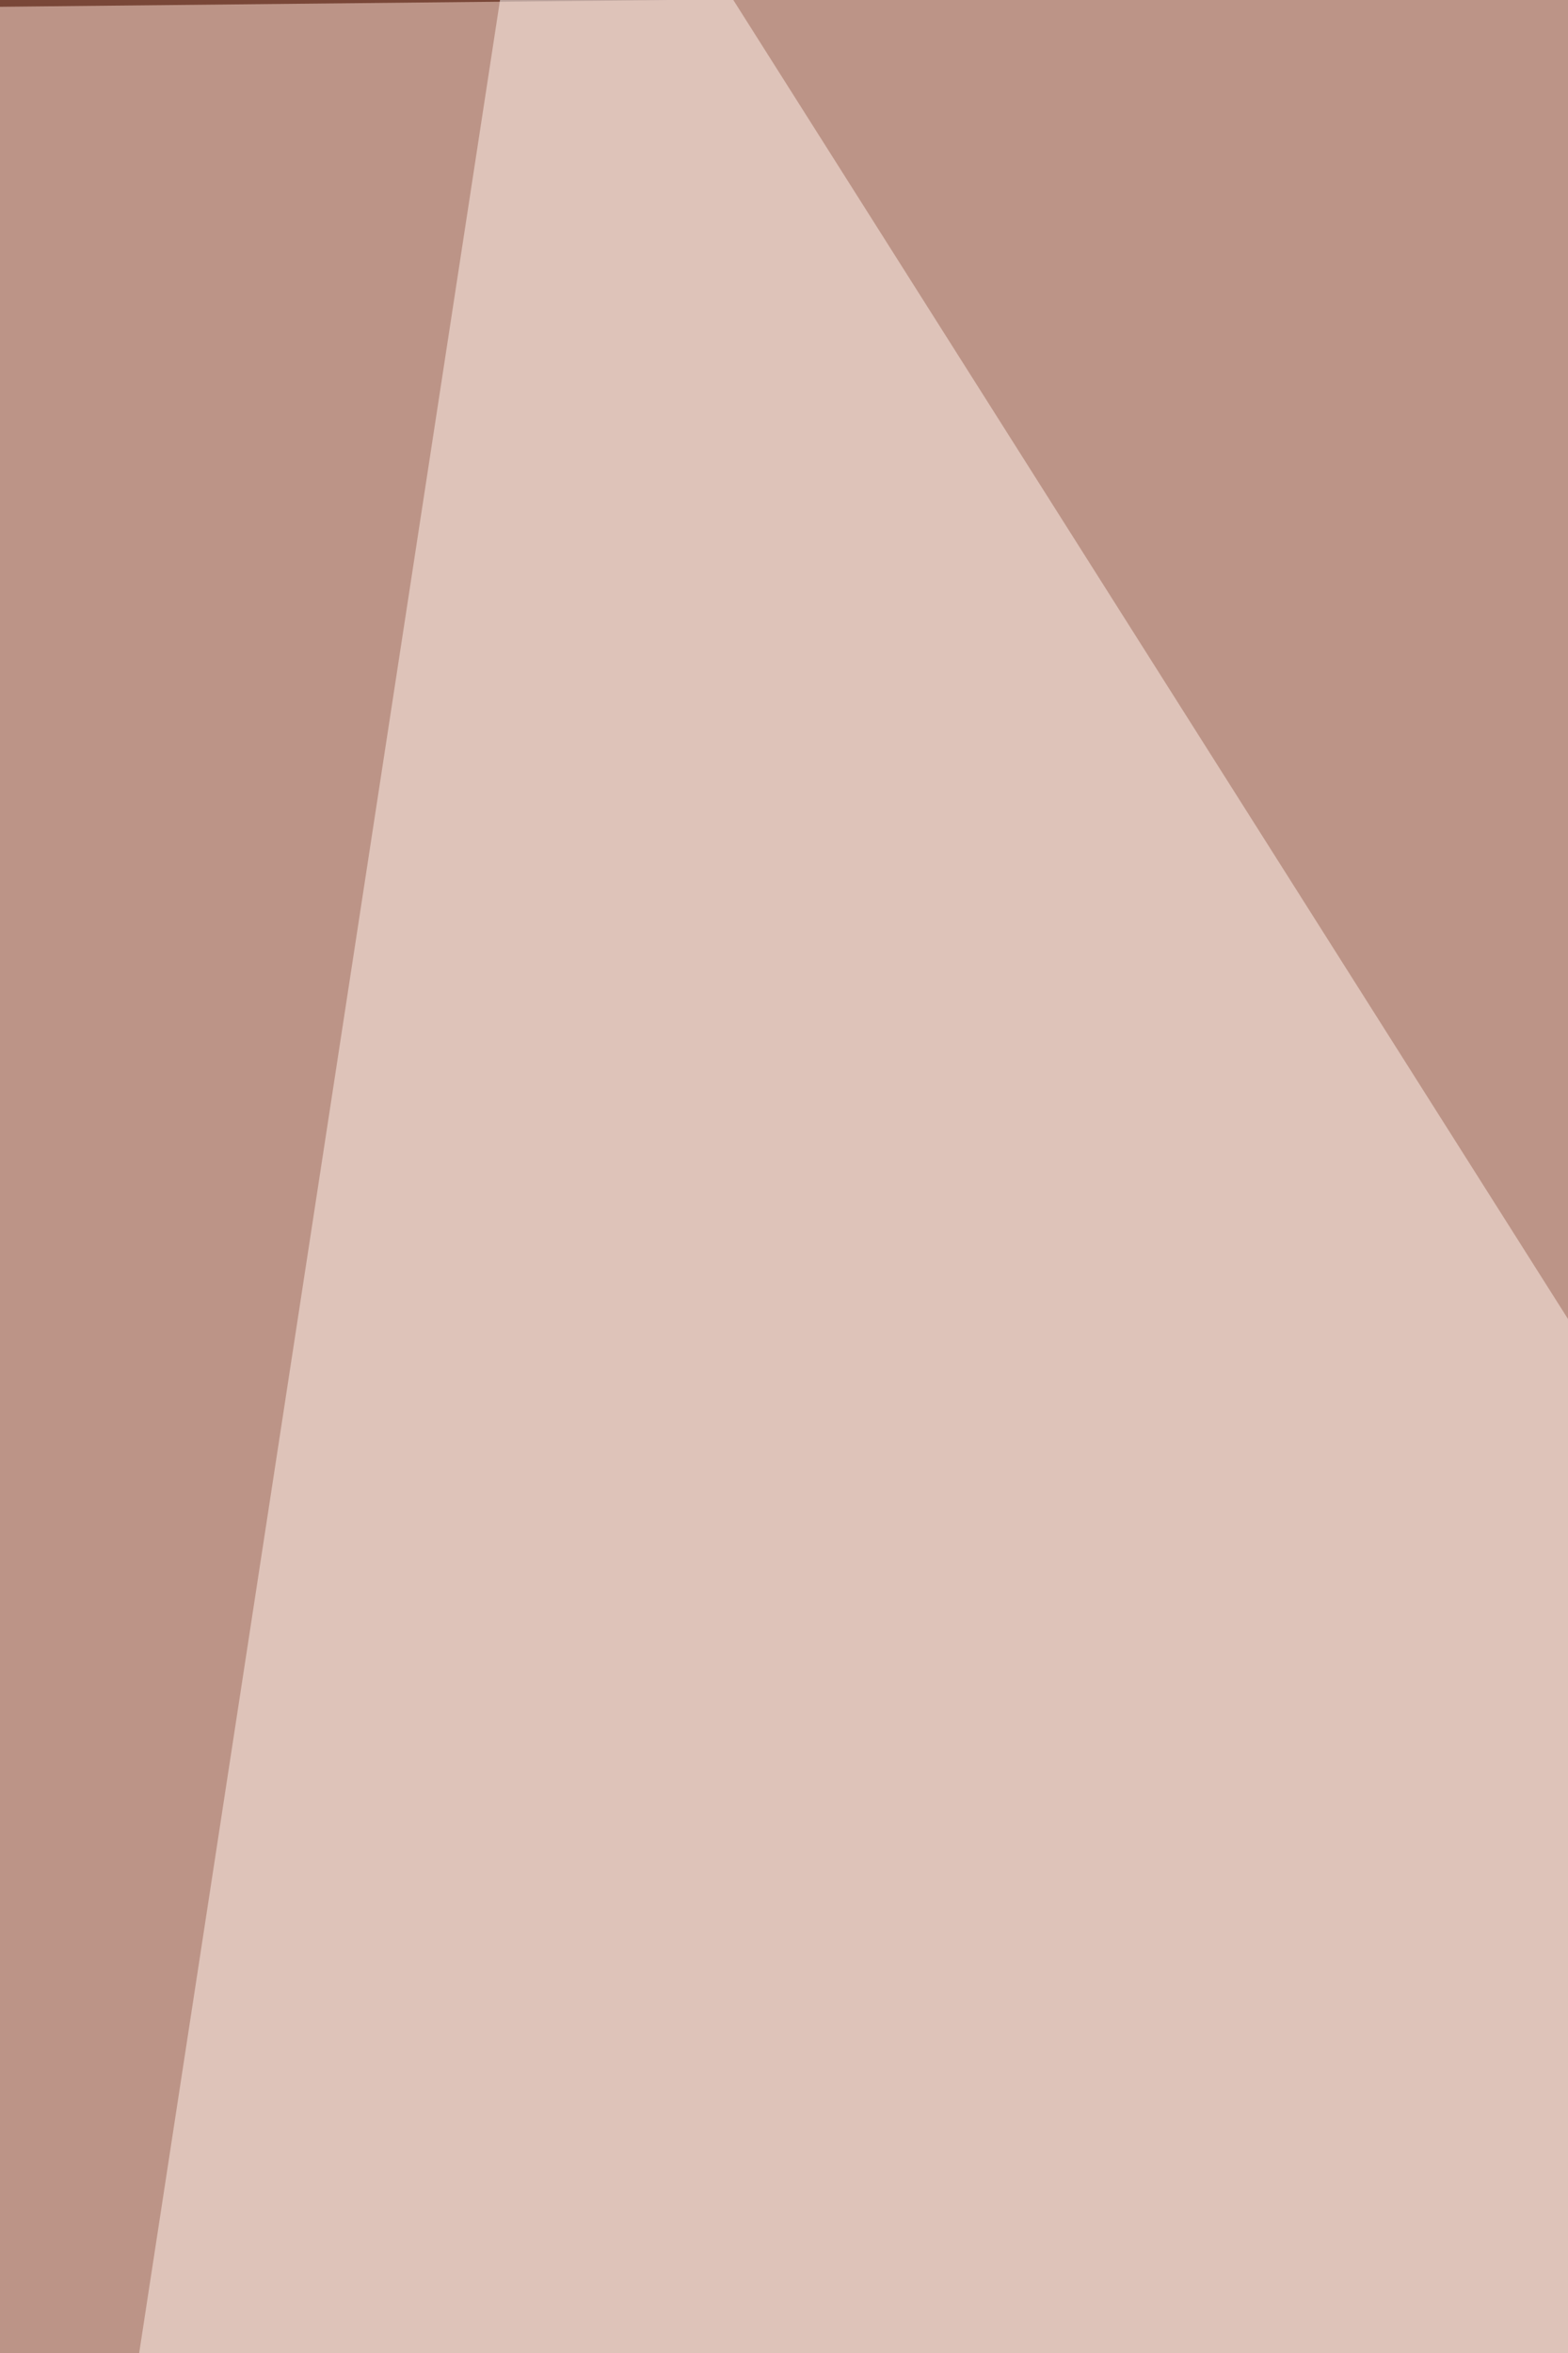 <svg xmlns="http://www.w3.org/2000/svg" width="240" height="360" ><filter id="a"><feGaussianBlur stdDeviation="12"/></filter><rect width="100%" height="100%" fill="#794738"/><g filter="url(#a)"><g fill-opacity=".5"><path fill="#fff" d="M83.5-45.4l-129 840.8 589-114.2z"/><path fill="#ffe3d7" d="M-45.4 1.5l580-5.9-495 799.8z"/><path fill="#f9c9ba" d="M432.1 206.5L-45.4 736.8l588.9 26.4z"/><path fill="#504032" d="M320.8 235.8L543.5 394l-82-369z"/></g></g></svg>